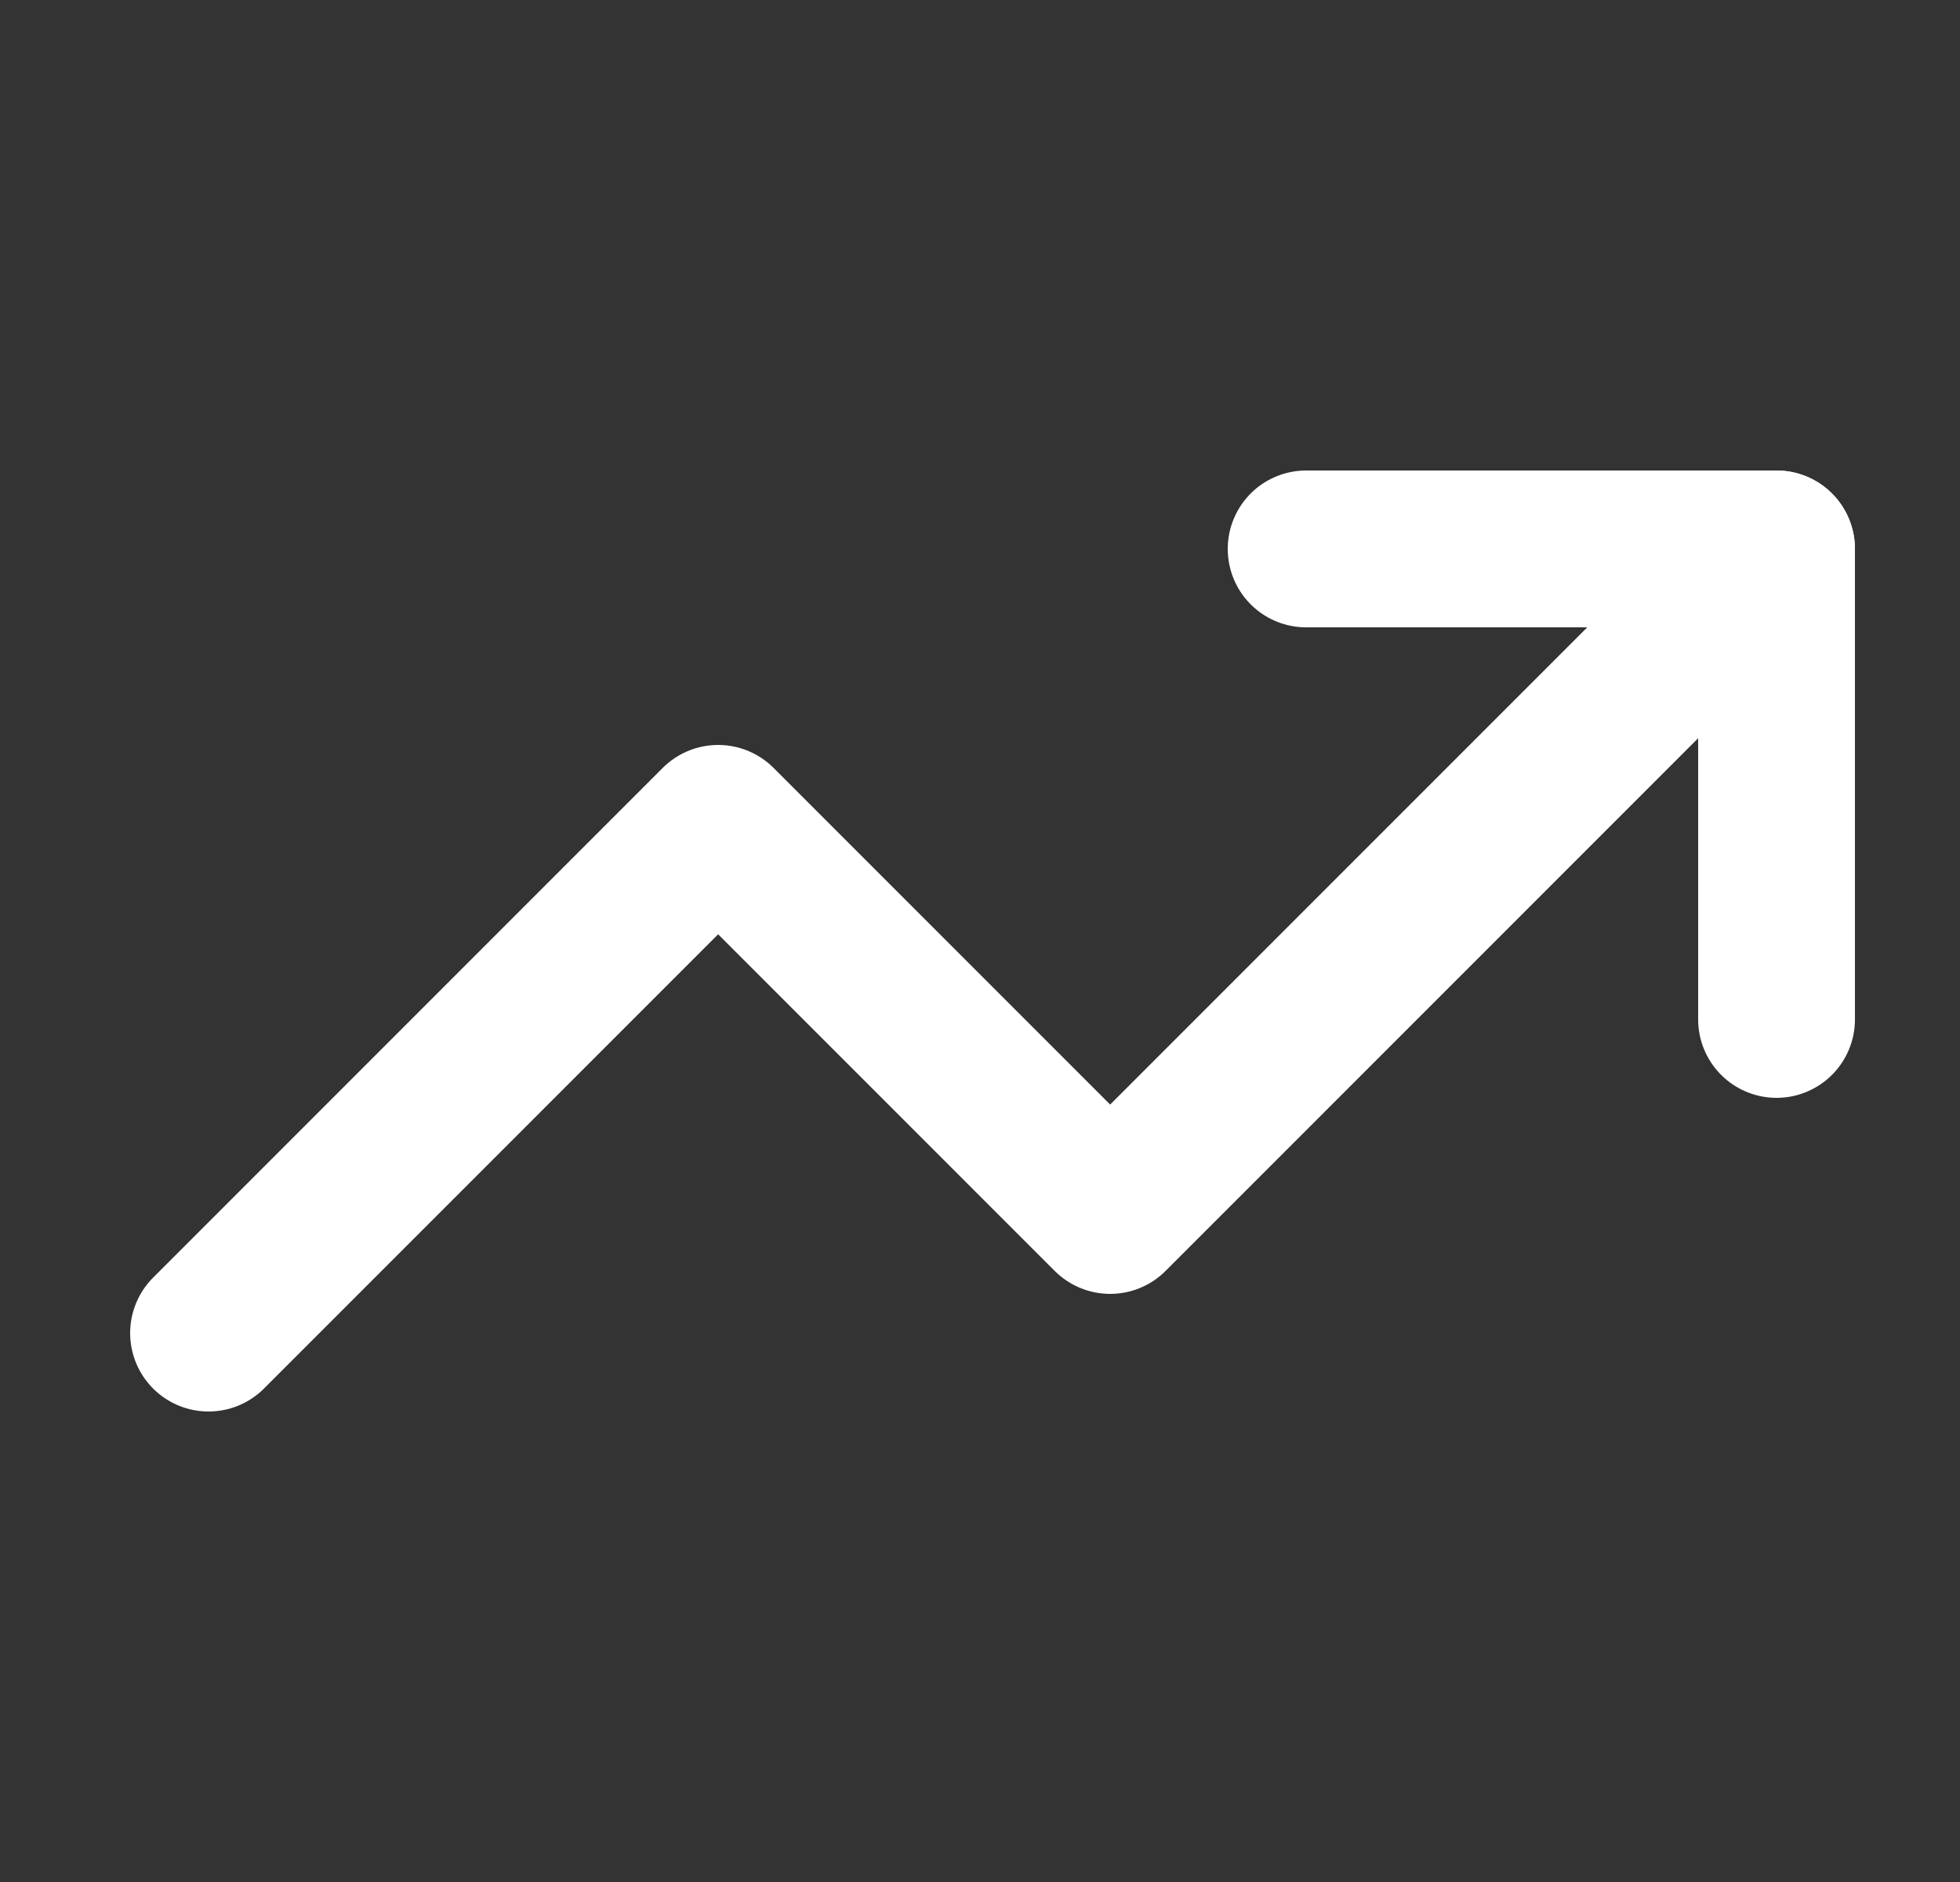 <svg width="25" height="24" viewBox="0 0 25 24" fill="none" xmlns="http://www.w3.org/2000/svg">
<rect x="0" y="0" width="25" height="24" fill="#333333" stroke="none"/>
<g clip-path="url(#clip0_150_1805)">
<path d="M22.66 7L14.16 15.5L9.16 10.5L2.66 17" stroke="white" stroke-width="2" stroke-linecap="round" stroke-linejoin="round"/>
<path d="M16.66 7H22.66V13" stroke="white" stroke-width="2" stroke-linecap="round" stroke-linejoin="round"/>
</g>
<defs>
<clipPath id="clip0_150_1805">
<rect width="24" height="24" fill="white" transform="translate(0.66)"/>
</clipPath>
</defs>
</svg>
